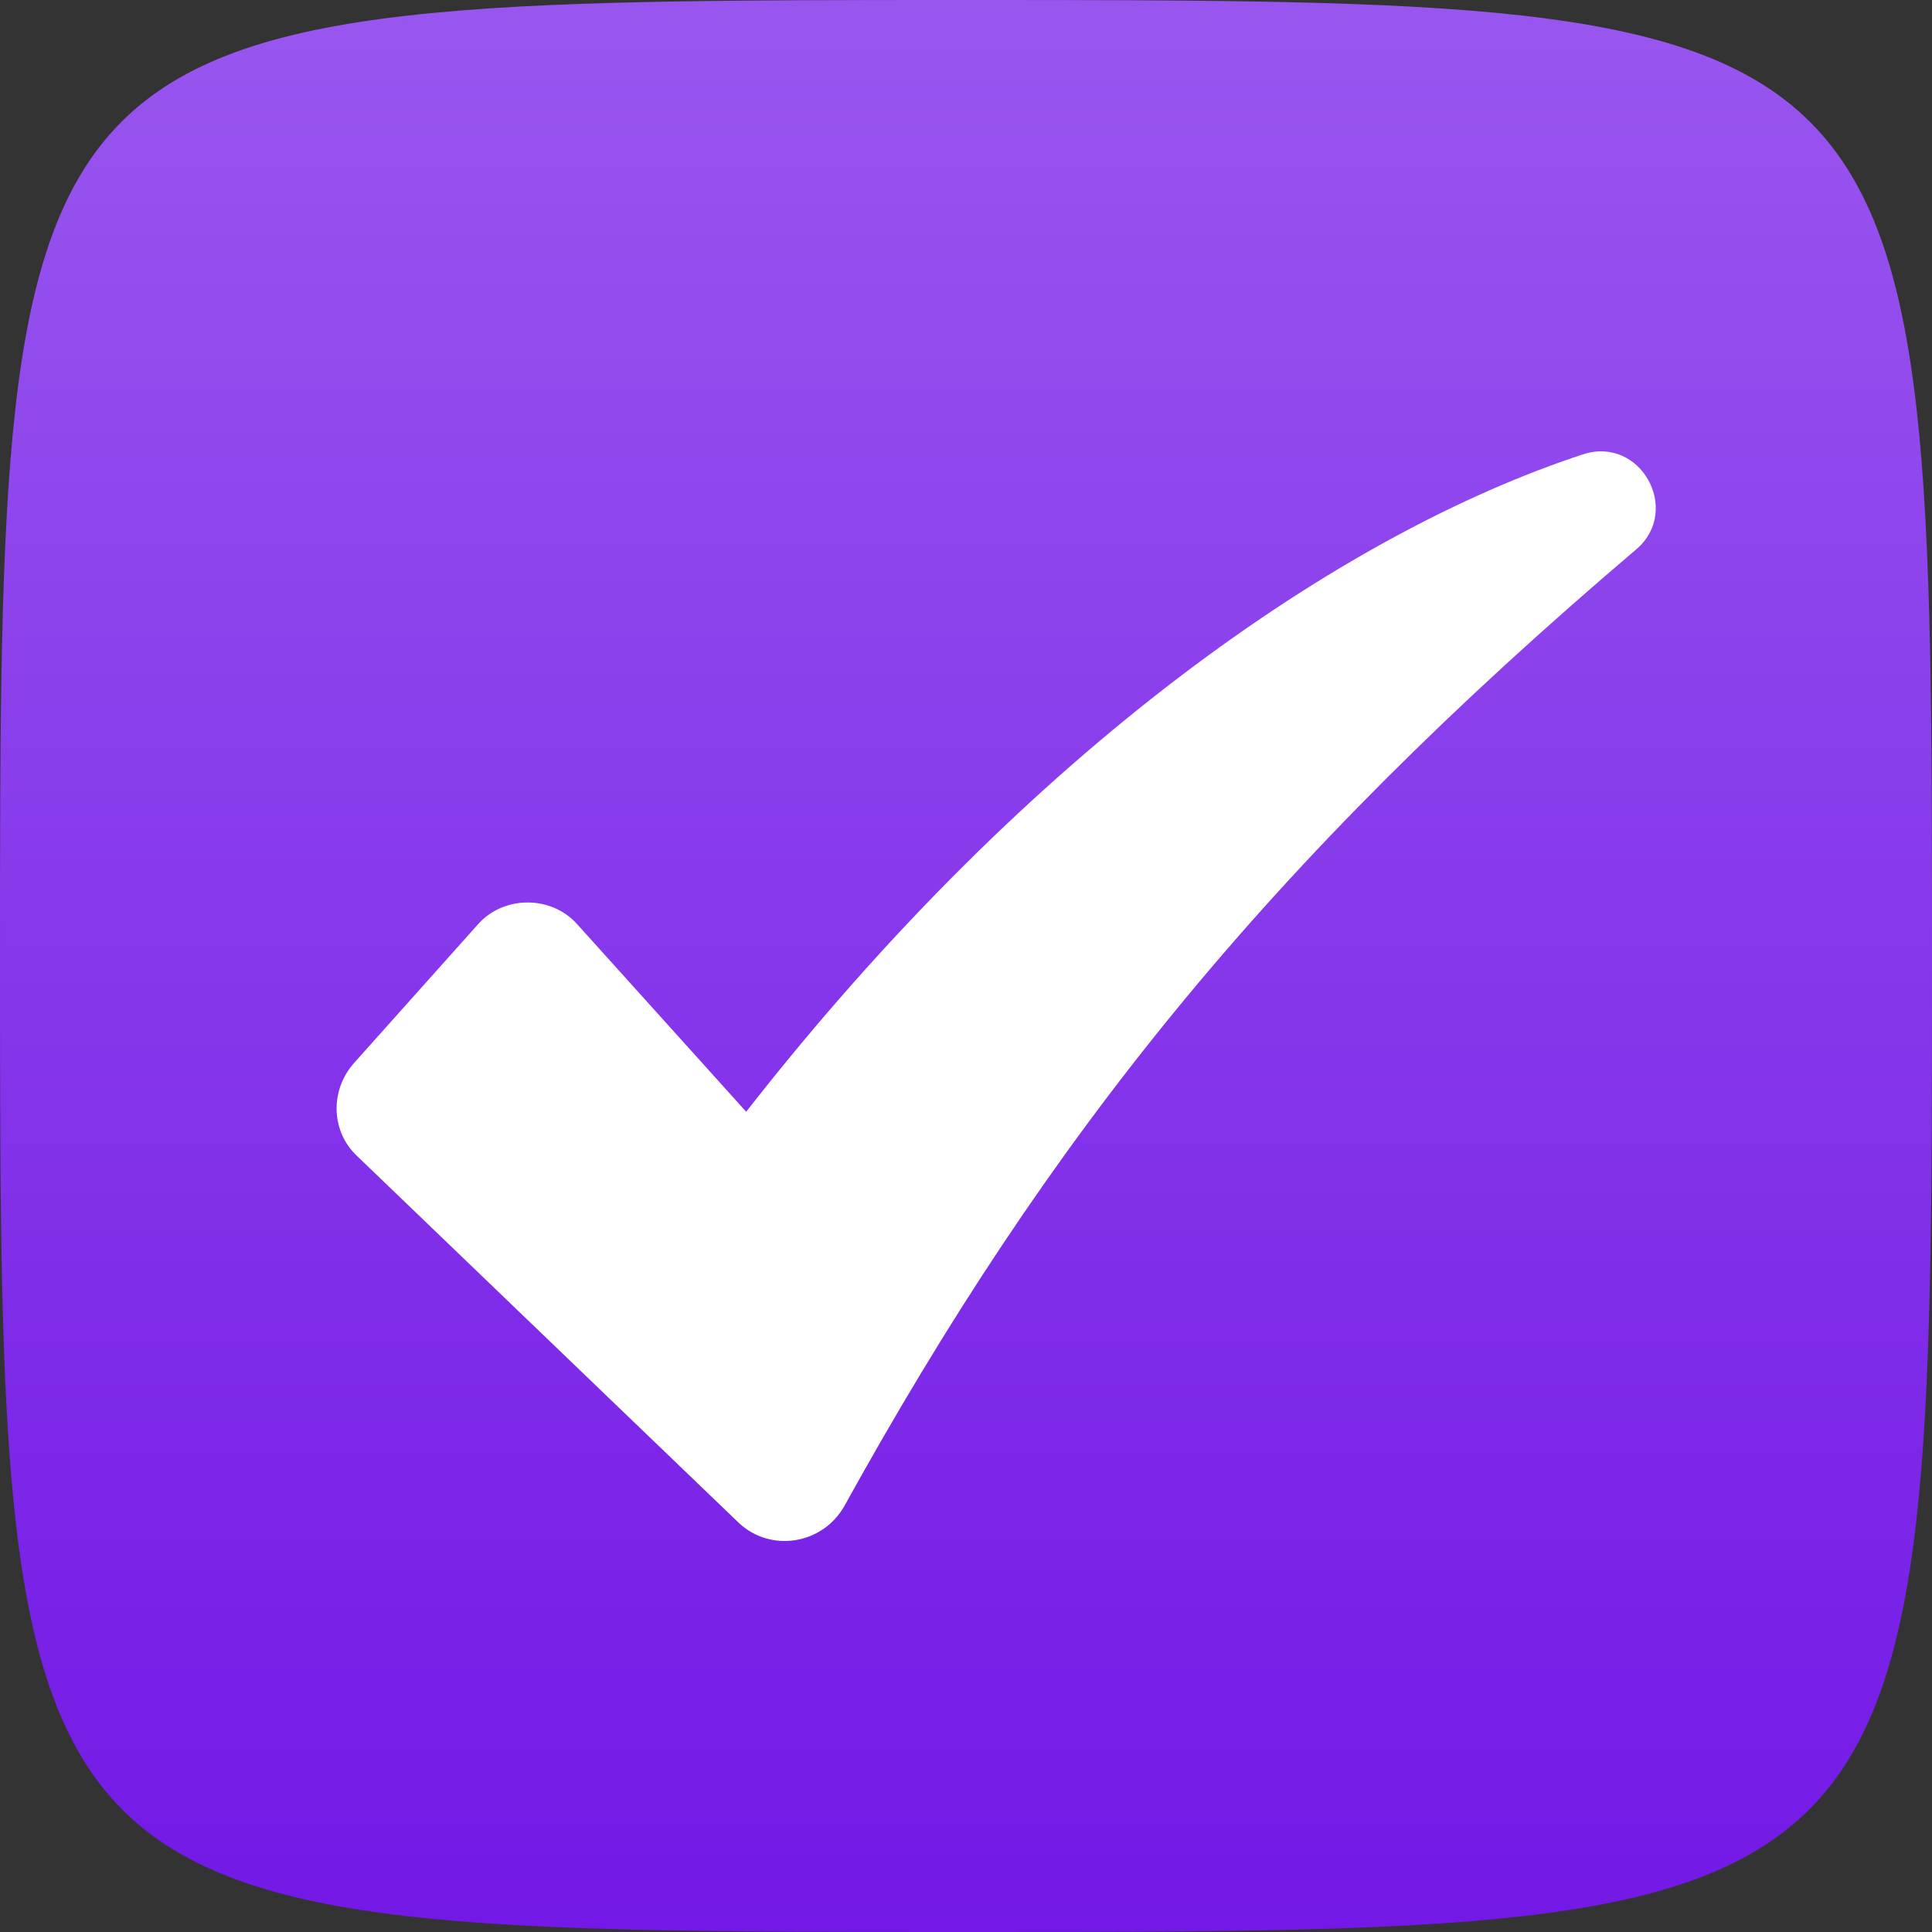 <svg width="32" height="32" viewBox="0 0 32 32" fill="none" xmlns="http://www.w3.org/2000/svg">
<rect x="0" y="0" width="32" height="32" fill="#333333" stroke="none"/>
<g clip-path="url(#clip0_115_2)">
<path fill-rule="evenodd" clip-rule="evenodd" d="M32 16C32 31.925 31.908 32 16 32C0.092 32 0 31.952 0 16C0 0.048 0.031 0 16 0C31.969 0 32 0.075 32 16Z" fill="url(#paint0_linear_115_2)"/>
<path d="M26.223 7.524C22.205 8.843 17.082 12.371 12.359 18.414L9.567 15.316C9.138 14.825 8.34 14.825 7.911 15.316L5.856 17.616C5.457 18.076 5.488 18.751 5.917 19.15L12.236 25.223C12.757 25.714 13.616 25.591 13.984 24.947C17.358 18.843 20.978 14.303 27.113 9.089C27.849 8.445 27.174 7.218 26.223 7.524Z" fill="white"/>
</g>
<defs>
<linearGradient id="paint0_linear_115_2" x1="16" y1="0" x2="16" y2="32" gradientUnits="userSpaceOnUse">
<stop stop-color="#9956EF"/>
<stop offset="1" stop-color="#7318E6"/>
</linearGradient>
<clipPath id="clip0_115_2">
<rect width="32" height="32" fill="white"/>
</clipPath>
</defs>
</svg>
